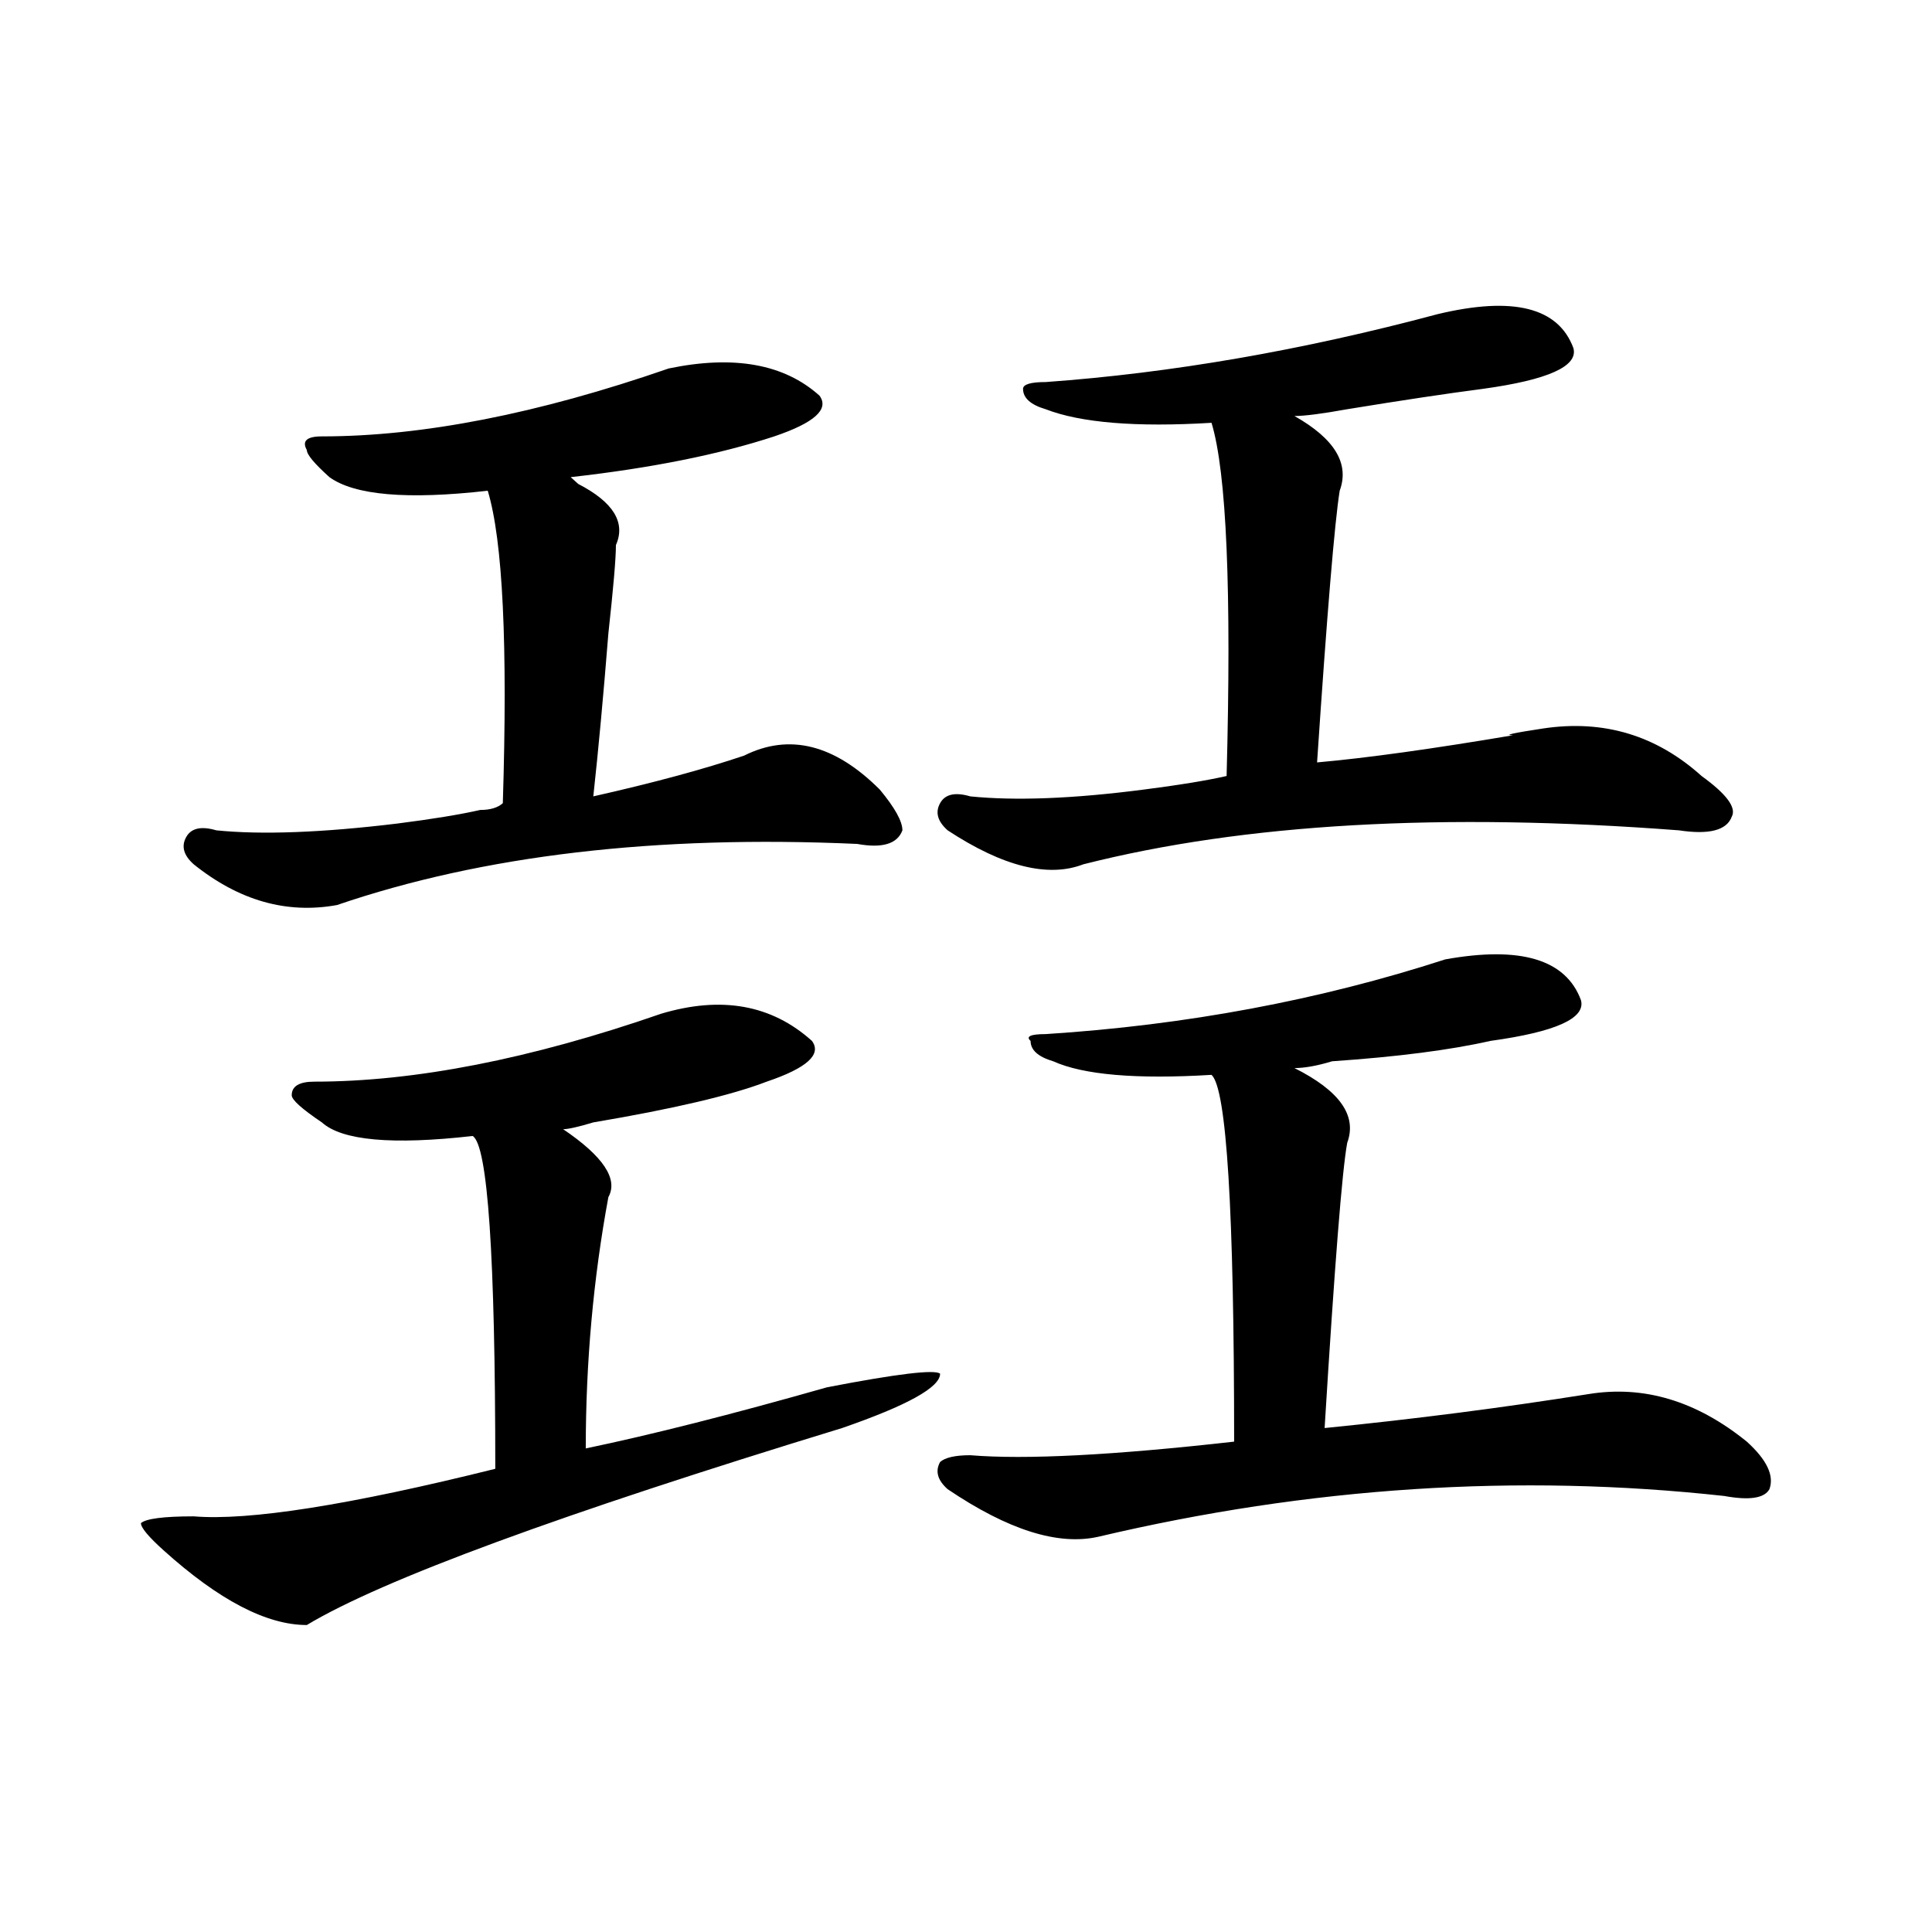 <?xml version="1.0" encoding="utf-8"?>
<!-- Generator: Adobe Illustrator 16.0.0, SVG Export Plug-In . SVG Version: 6.00 Build 0)  -->
<!DOCTYPE svg PUBLIC "-//W3C//DTD SVG 1.1//EN" "http://www.w3.org/Graphics/SVG/1.1/DTD/svg11.dtd">
<svg version="1.1" id="图层_1" xmlns="http://www.w3.org/2000/svg" xmlns:xlink="http://www.w3.org/1999/xlink" x="0px" y="0px"
	 width="1000px" height="1000px" viewBox="0 0 1000 1000" enable-background="new 0 0 1000 1000" xml:space="preserve">
<path d="M428.063,718.063c36.401-7.031,55.913-9.338,58.535-7.031c0,7.031-16.951,16.425-50.73,28.125
	c-145.729,44.55-238.043,78.497-277.066,101.953c-20.854,0-45.548-12.909-74.145-38.672c-7.805-7.031-11.707-11.7-11.707-14.063
	c2.561-2.307,11.707-3.516,27.316-3.516c28.597,2.362,80.607-5.822,156.094-24.609c0-110.138-3.902-167.541-11.707-172.266
	c-41.646,4.725-67.682,2.362-78.047-7.031c-10.427-7.031-15.609-11.7-15.609-14.063c0-4.669,3.902-7.031,11.707-7.031
	c52.011,0,111.826-11.7,179.508-35.156c31.219-9.338,57.193-4.669,78.047,14.063c5.183,7.031-2.622,14.063-23.414,21.094
	c-18.231,7.031-48.17,14.063-89.754,21.094c-7.805,2.362-13.049,3.516-15.609,3.516c20.792,14.063,28.597,25.818,23.414,35.156
	c-7.805,42.188-11.707,85.584-11.707,130.078C336.967,742.672,378.612,732.125,428.063,718.063z M385.137,391.109
	c23.414-11.7,46.828-5.822,70.242,17.578c7.805,9.394,11.707,16.425,11.707,21.094c-2.622,7.031-10.427,9.394-23.414,7.031
	c-104.083-4.669-193.837,5.878-269.262,31.641c-26.036,4.725-50.73-2.307-74.145-21.094c-5.244-4.669-6.524-9.338-3.902-14.063
	c2.561-4.669,7.805-5.822,15.609-3.516c23.414,2.362,54.633,1.209,93.656-3.516c18.17-2.307,32.499-4.669,42.926-7.031
	c5.183,0,9.085-1.153,11.707-3.516c2.561-82.013,0-135.9-7.805-161.719c-41.646,4.725-68.962,2.362-81.949-7.031
	c-7.805-7.031-11.707-11.7-11.707-14.063c-2.622-4.669,0-7.031,7.805-7.031c52.011,0,111.826-11.7,179.508-35.156
	c33.779-7.031,59.815-2.307,78.047,14.063c5.183,7.031-2.622,14.063-23.414,21.094c-28.658,9.394-63.779,16.425-105.363,21.094
	l3.902,3.516c18.17,9.394,24.694,19.94,19.512,31.641c0,7.031-1.342,22.303-3.902,45.703c-2.622,32.85-5.244,60.975-7.805,84.375
	C338.309,405.172,364.283,398.141,385.137,391.109z M744.152,162.594c39.023-9.338,62.438-3.516,70.242,17.578
	c2.561,9.394-13.049,16.425-46.828,21.094c-18.231,2.362-41.646,5.878-70.242,10.547c-13.049,2.362-22.134,3.516-27.316,3.516
	c20.792,11.756,28.597,24.609,23.414,38.672c-2.622,16.425-6.524,63.281-11.707,140.625c25.975-2.307,59.815-7.031,101.461-14.063
	c-5.244,0,0-1.153,15.609-3.516c31.219-4.669,58.535,3.516,81.949,24.609c12.987,9.394,18.17,16.425,15.609,21.094
	c-2.622,7.031-11.707,9.394-27.316,7.031c-122.314-9.338-225.056-3.516-308.285,17.578c-18.231,7.031-41.646,1.209-70.242-17.578
	c-5.244-4.669-6.524-9.338-3.902-14.063c2.561-4.669,7.805-5.822,15.609-3.516c23.414,2.362,53.291,1.209,89.754-3.516
	c18.17-2.307,32.499-4.669,42.926-7.031c2.561-96.075,0-156.994-7.805-182.813c-39.023,2.362-67.682,0-85.852-7.031
	c-7.805-2.307-11.707-5.822-11.707-10.547c0-2.307,3.902-3.516,11.707-3.516C606.229,193.081,673.91,181.381,744.152,162.594z
	 M748.055,496.578c39.023-7.031,62.438,0,70.242,21.094c2.561,9.394-13.049,16.425-46.828,21.094
	c-20.854,4.725-48.17,8.24-81.949,10.547c-7.805,2.362-14.329,3.516-19.512,3.516c23.414,11.756,32.499,24.609,27.316,38.672
	c-2.622,14.063-6.524,63.281-11.707,147.656c46.828-4.669,92.314-10.547,136.582-17.578c28.597-4.669,55.913,3.516,81.949,24.609
	c10.365,9.394,14.268,17.578,11.707,24.609c-2.622,4.725-10.427,5.878-23.414,3.516c-106.705-11.7-214.629-4.669-323.895,21.094
	c-20.854,4.725-46.828-3.516-78.047-24.609c-5.244-4.669-6.524-9.338-3.902-14.063c2.561-2.307,7.805-3.516,15.609-3.516
	c28.597,2.362,74.145,0,136.582-7.031c0-119.531-3.902-182.813-11.707-189.844c-39.023,2.362-66.34,0-81.949-7.031
	c-7.805-2.307-11.707-5.822-11.707-10.547c-2.622-2.307,0-3.516,7.805-3.516C614.033,530.581,682.995,517.672,748.055,496.578z"/>
</svg>
